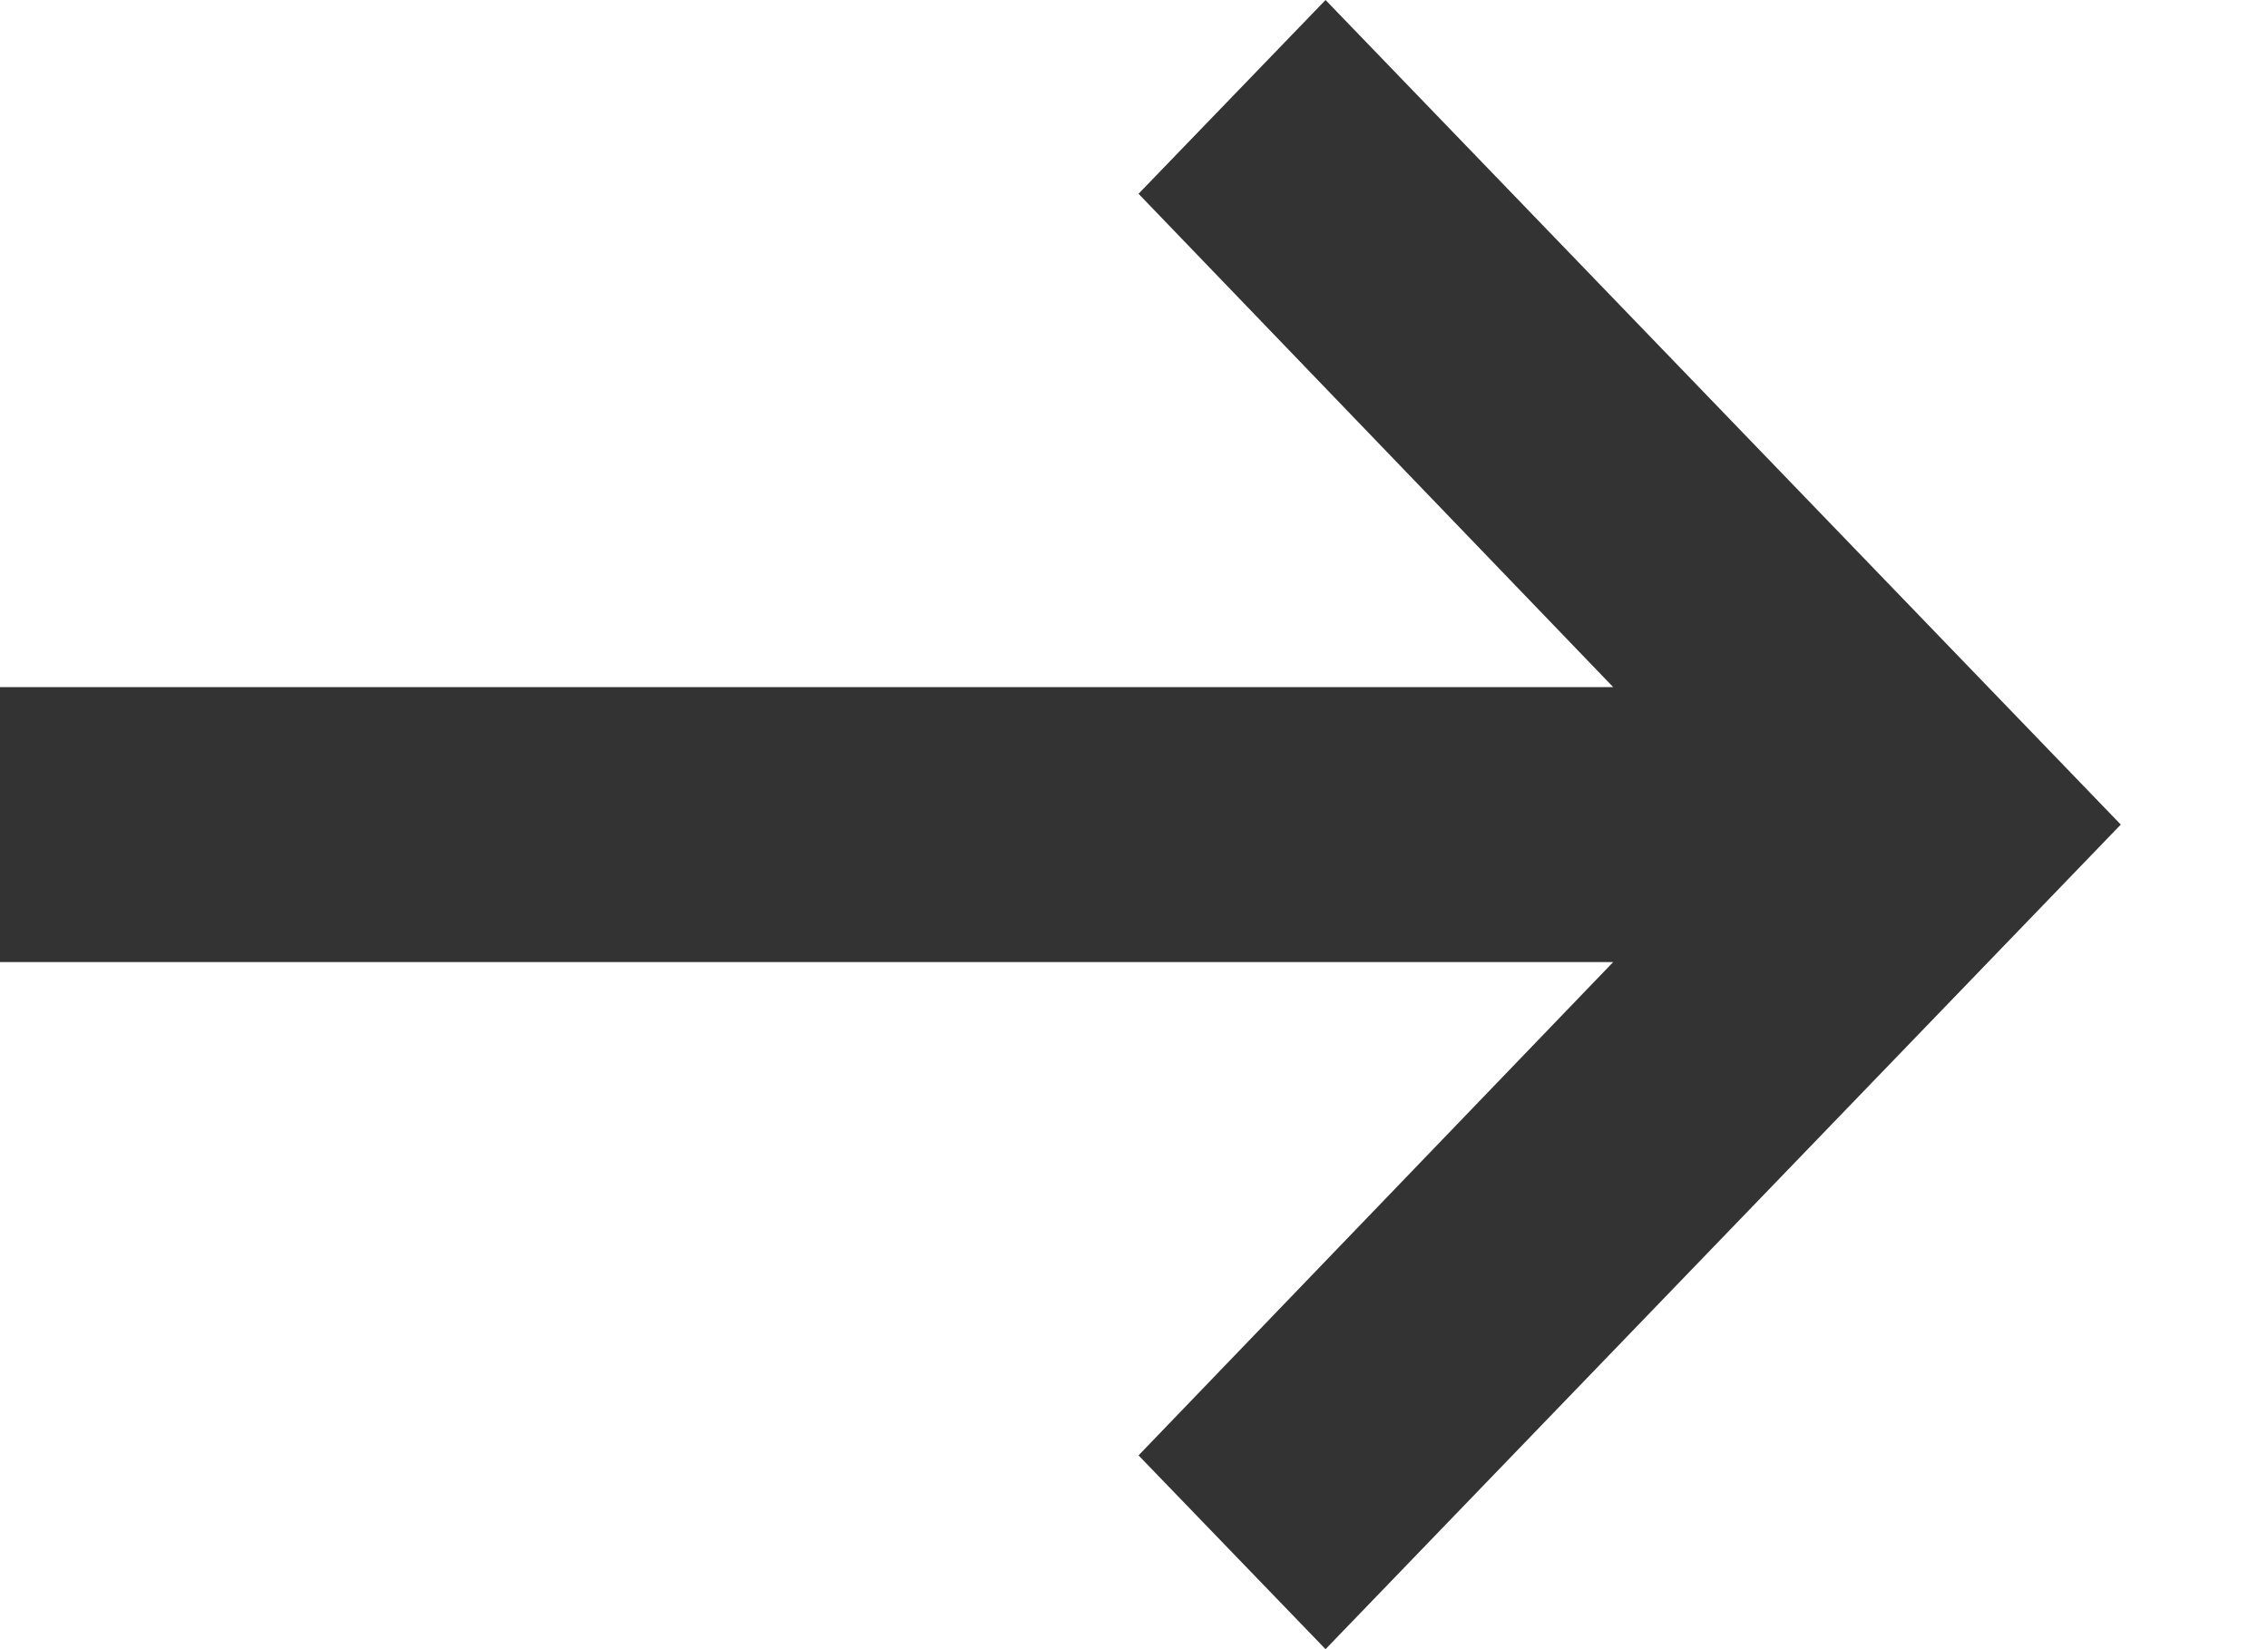 <svg width="11" height="8" viewBox="0 0 11 8" fill="none" xmlns="http://www.w3.org/2000/svg">
<path d="M7.824 4.667L5.522 7.06L6.429 8L10.286 4L6.429 0L5.522 0.94L7.824 3.333H0V4.667H7.824Z" fill="#333333"/>
</svg>
